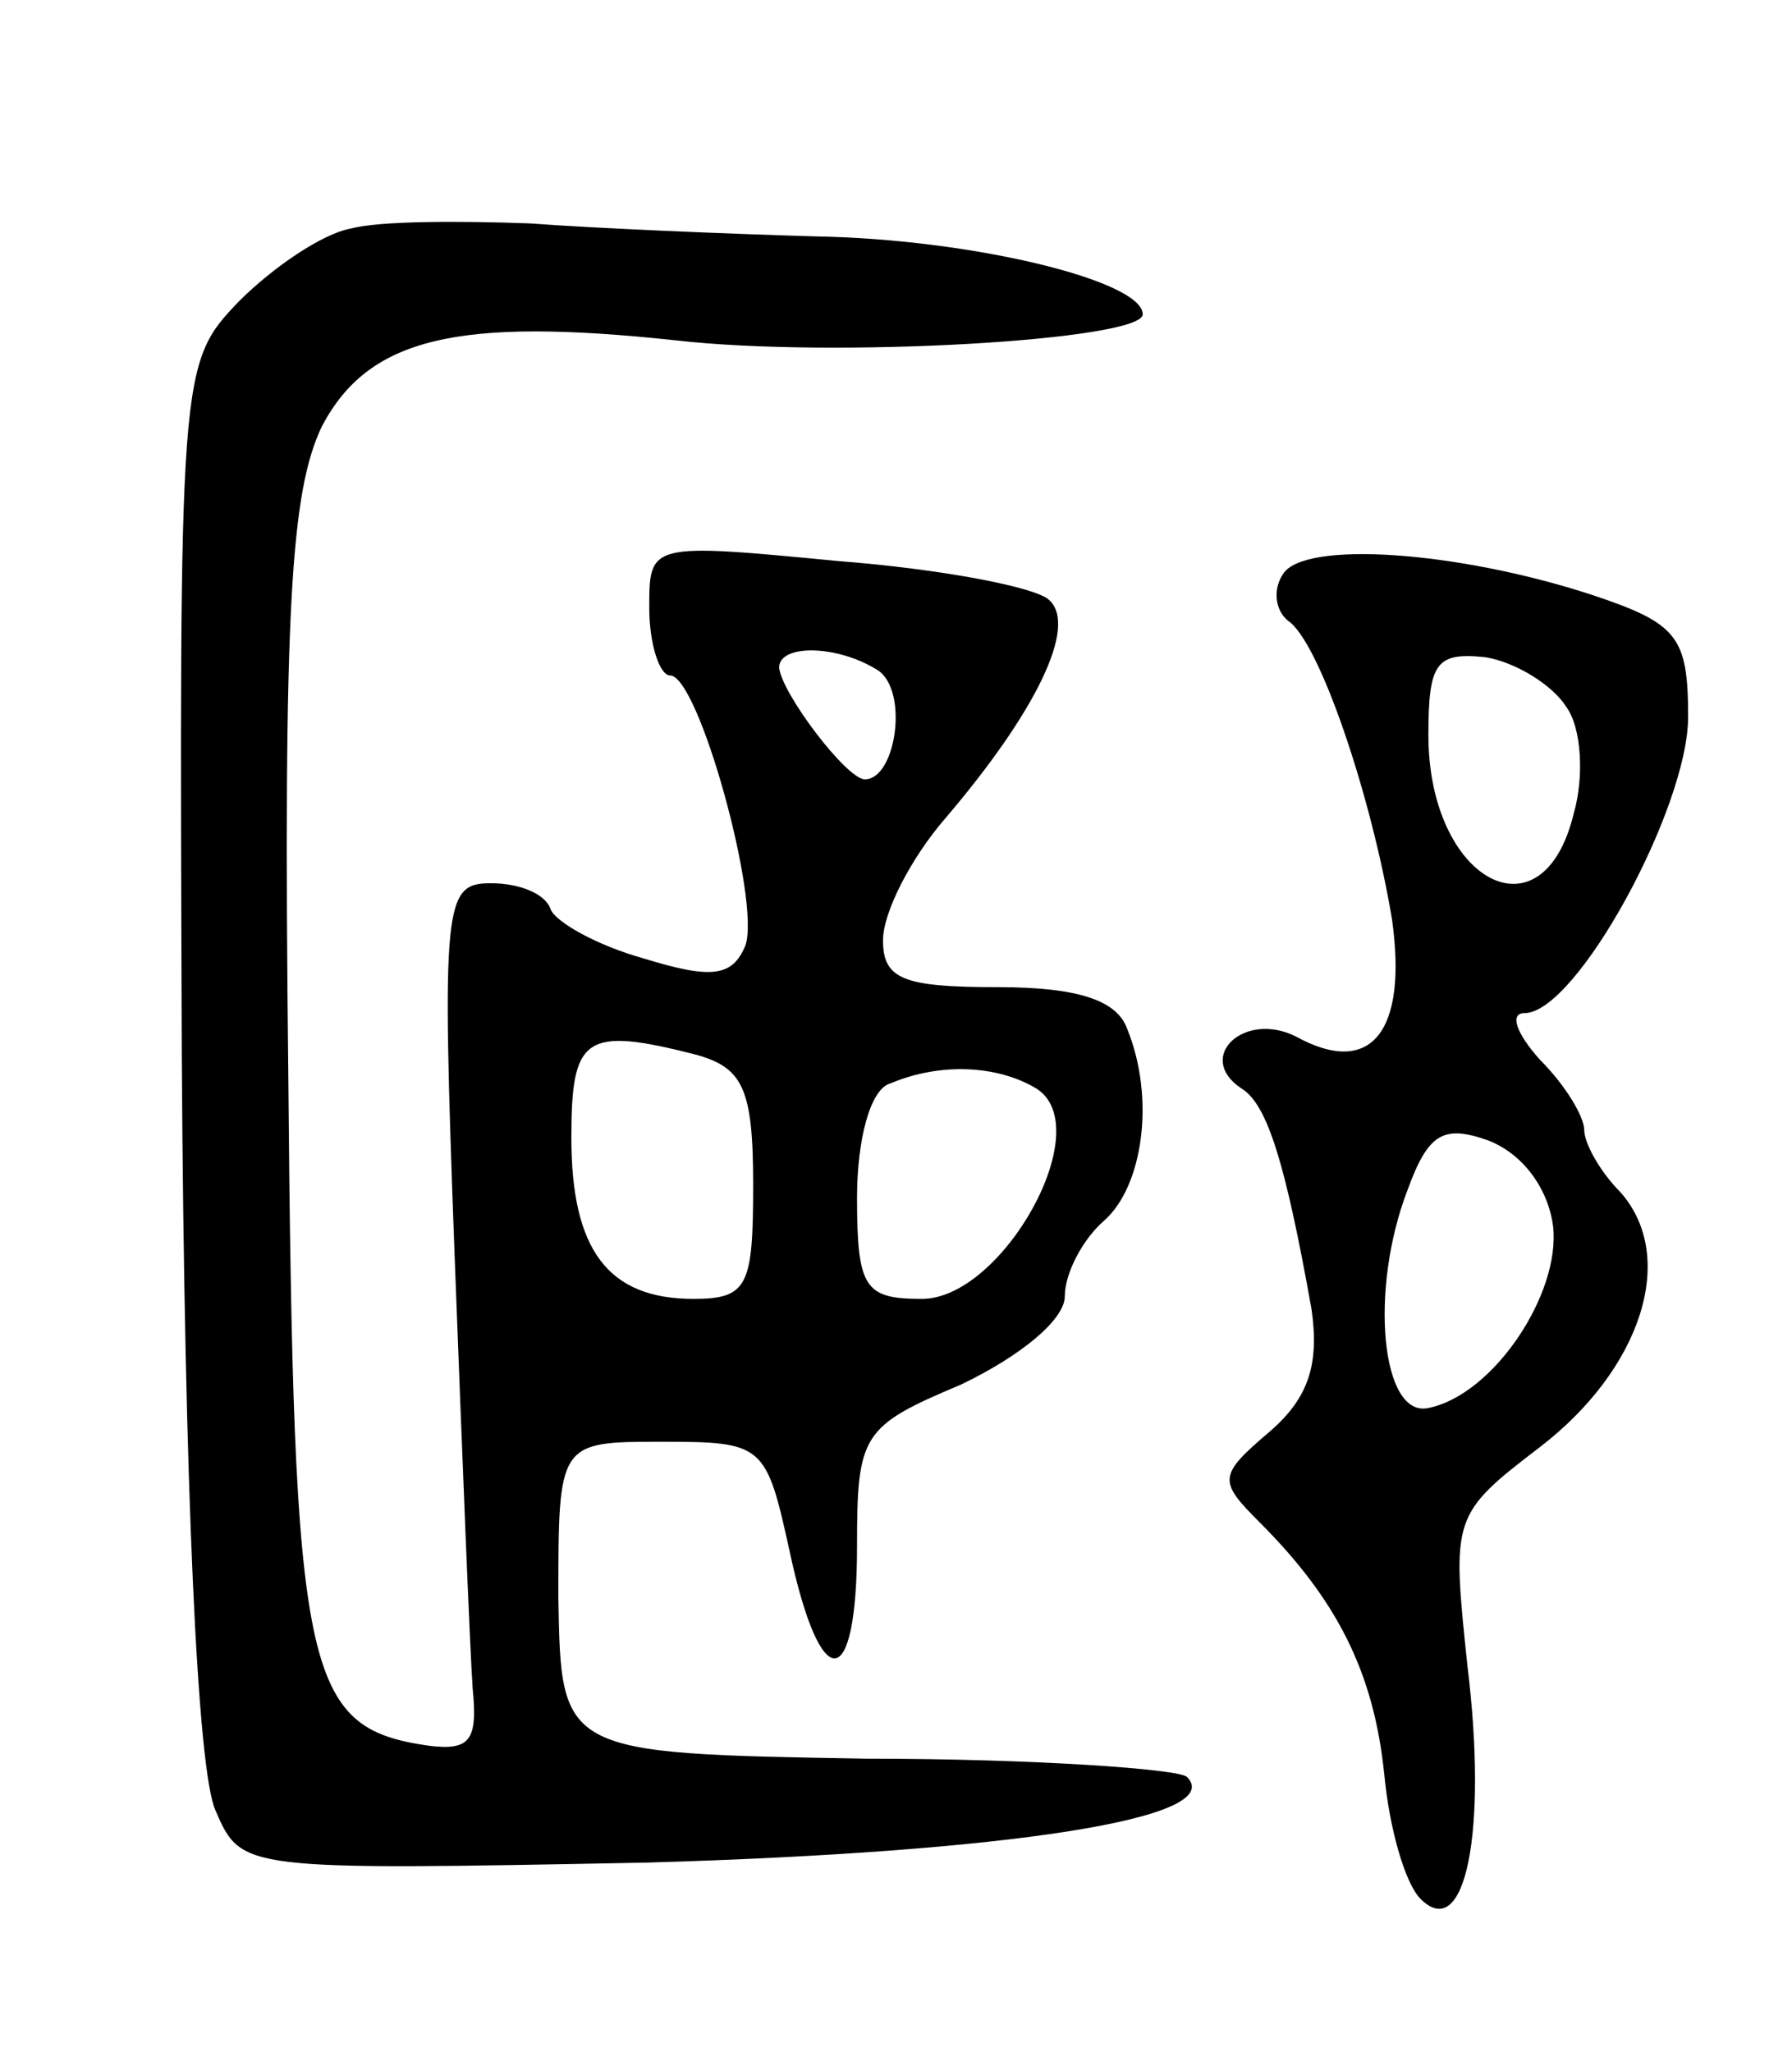 <svg version="1.0" xmlns="http://www.w3.org/2000/svg" width="69" height="79" viewBox="0 0 69 79" ><g transform="translate(0,79) scale(0.1,-0.1)" ><path d="M135 702 c-11 -2 -30 -15 -43 -28 -23 -24 -23 -26 -22 -291 1 -166 6 -275 13 -290 10 -23 10 -23 166 -20 139 4 224 17 208 33 -3 3 -59 7 -123 7 -118 2 -118 2 -119 62 0 60 0 60 40 60 39 0 40 -1 49 -42 12 -56 26 -55 26 2 0 43 2 46 40 62 23 11 40 25 40 34 0 9 7 22 15 29 15 13 20 47 9 74 -4 11 -19 16 -50 16 -36 0 -44 3 -44 18 0 11 11 32 24 47 35 41 51 74 40 84 -5 5 -42 12 -81 15 -73 7 -73 7 -73 -18 0 -14 4 -26 8 -26 11 0 35 -87 29 -104 -5 -12 -13 -13 -39 -5 -18 5 -34 14 -36 19 -2 6 -12 10 -23 10 -18 0 -19 -7 -14 -142 3 -79 6 -154 7 -168 2 -20 -1 -24 -17 -22 -48 7 -52 26 -54 259 -2 179 1 224 13 249 18 34 52 42 136 33 61 -7 180 0 180 10 0 13 -66 29 -126 30 -34 1 -83 3 -110 5 -27 1 -58 1 -69 -2z m203 -170 c12 -8 7 -42 -5 -42 -7 0 -32 33 -33 43 0 9 22 9 38 -1z m-70 -148 c18 -5 22 -13 22 -50 0 -39 -2 -44 -23 -44 -33 0 -47 19 -47 62 0 39 5 43 48 32z m131 -13 c24 -15 -13 -81 -44 -81 -22 0 -25 4 -25 39 0 22 5 42 13 44 19 8 41 7 56 -2z"/><path d="M494 569 c-4 -6 -3 -14 2 -18 12 -8 32 -67 40 -115 6 -43 -8 -61 -37 -45 -20 10 -39 -8 -21 -20 10 -6 17 -29 27 -85 3 -21 -1 -34 -16 -47 -20 -17 -20 -19 -4 -35 30 -30 44 -58 48 -97 2 -21 8 -42 14 -48 17 -17 26 25 18 90 -6 57 -6 58 28 84 39 30 53 73 31 98 -8 8 -14 19 -14 24 0 5 -7 17 -17 27 -9 10 -12 18 -6 18 20 0 63 79 63 114 0 31 -4 36 -37 47 -52 17 -111 21 -119 8z m109 -51 c6 -8 7 -27 3 -41 -12 -50 -56 -26 -56 30 0 28 3 32 22 30 12 -2 26 -11 31 -19z m-5 -200 c3 -26 -23 -65 -48 -70 -18 -4 -23 45 -8 84 8 22 14 25 31 19 13 -5 23 -18 25 -33z"/></g></svg> 
